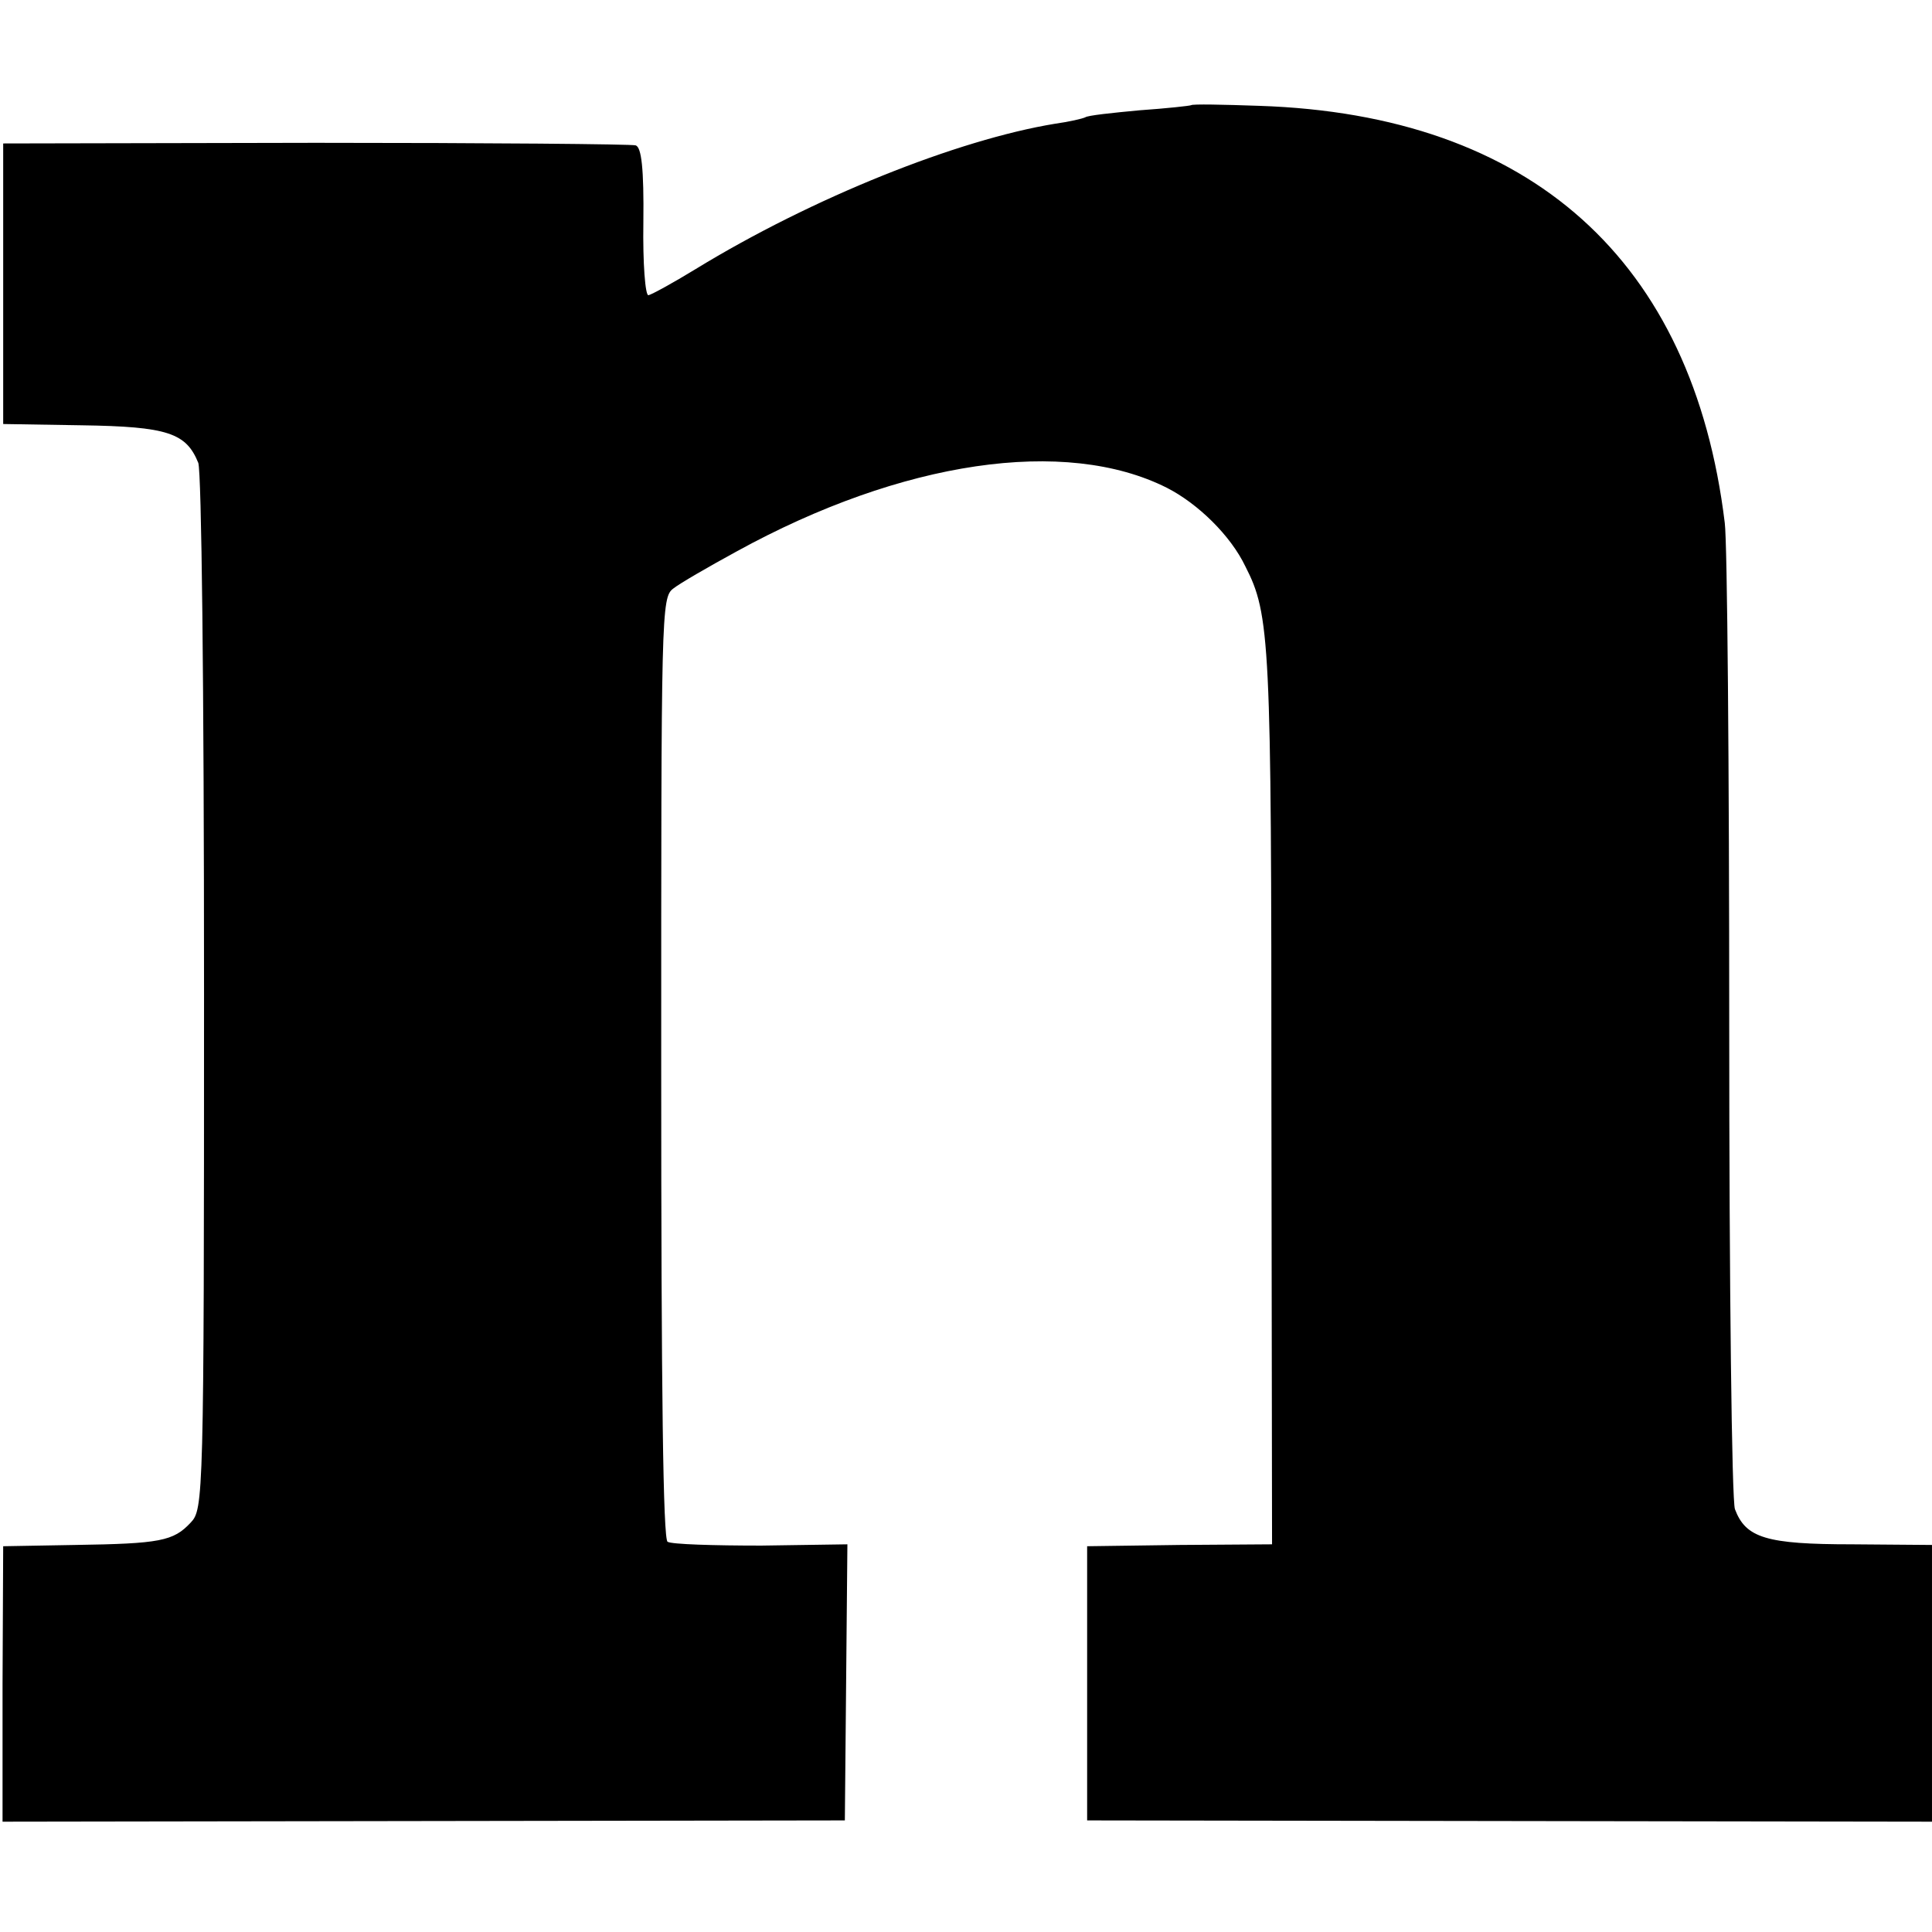 <?xml version="1.0" standalone="no"?>
<!DOCTYPE svg PUBLIC "-//W3C//DTD SVG 20010904//EN"
 "http://www.w3.org/TR/2001/REC-SVG-20010904/DTD/svg10.dtd">
<svg version="1.0" xmlns="http://www.w3.org/2000/svg"
 width="303pt" height="303pt" viewBox="0 0 303 303"
 preserveAspectRatio="xMidYMid meet">
<g transform="translate(0,303) scale(0.1,-0.1)"
fill="#000000" stroke="none">
<path d="M1868 2865 c-2 -1 -38 -5 -81 -8 -43 -4 -81 -8 -85 -11 -4 -2 -25 -7
-47 -10 -153 -25 -381 -116 -564 -228 -36 -22 -69 -40 -74 -41 -5 -1 -9 50 -8
114 1 85 -3 118 -12 121 -6 2 -232 4 -502 4 l-490 -1 0 -220 0 -220 123 -2
c135 -2 164 -12 183 -59 5 -16 9 -337 9 -833 0 -794 -1 -808 -21 -829 -27 -29
-48 -33 -181 -35 l-113 -2 -1 -216 0 -216 660 1 661 1 2 216 2 217 -135 -2
c-75 0 -141 2 -147 6 -7 4 -10 233 -10 744 0 714 0 737 19 751 10 8 55 34 99
58 260 143 516 180 675 100 49 -25 100 -75 123 -123 39 -76 41 -116 41 -835
l1 -699 -145 -1 -145 -2 0 -215 0 -215 663 -1 662 -1 0 217 0 217 -125 1
c-135 0 -167 10 -184 55 -5 12 -9 353 -9 757 0 404 -3 760 -7 790 -50 412
-304 640 -730 654 -57 2 -105 3 -107 1z"/>
</g>
</svg>

